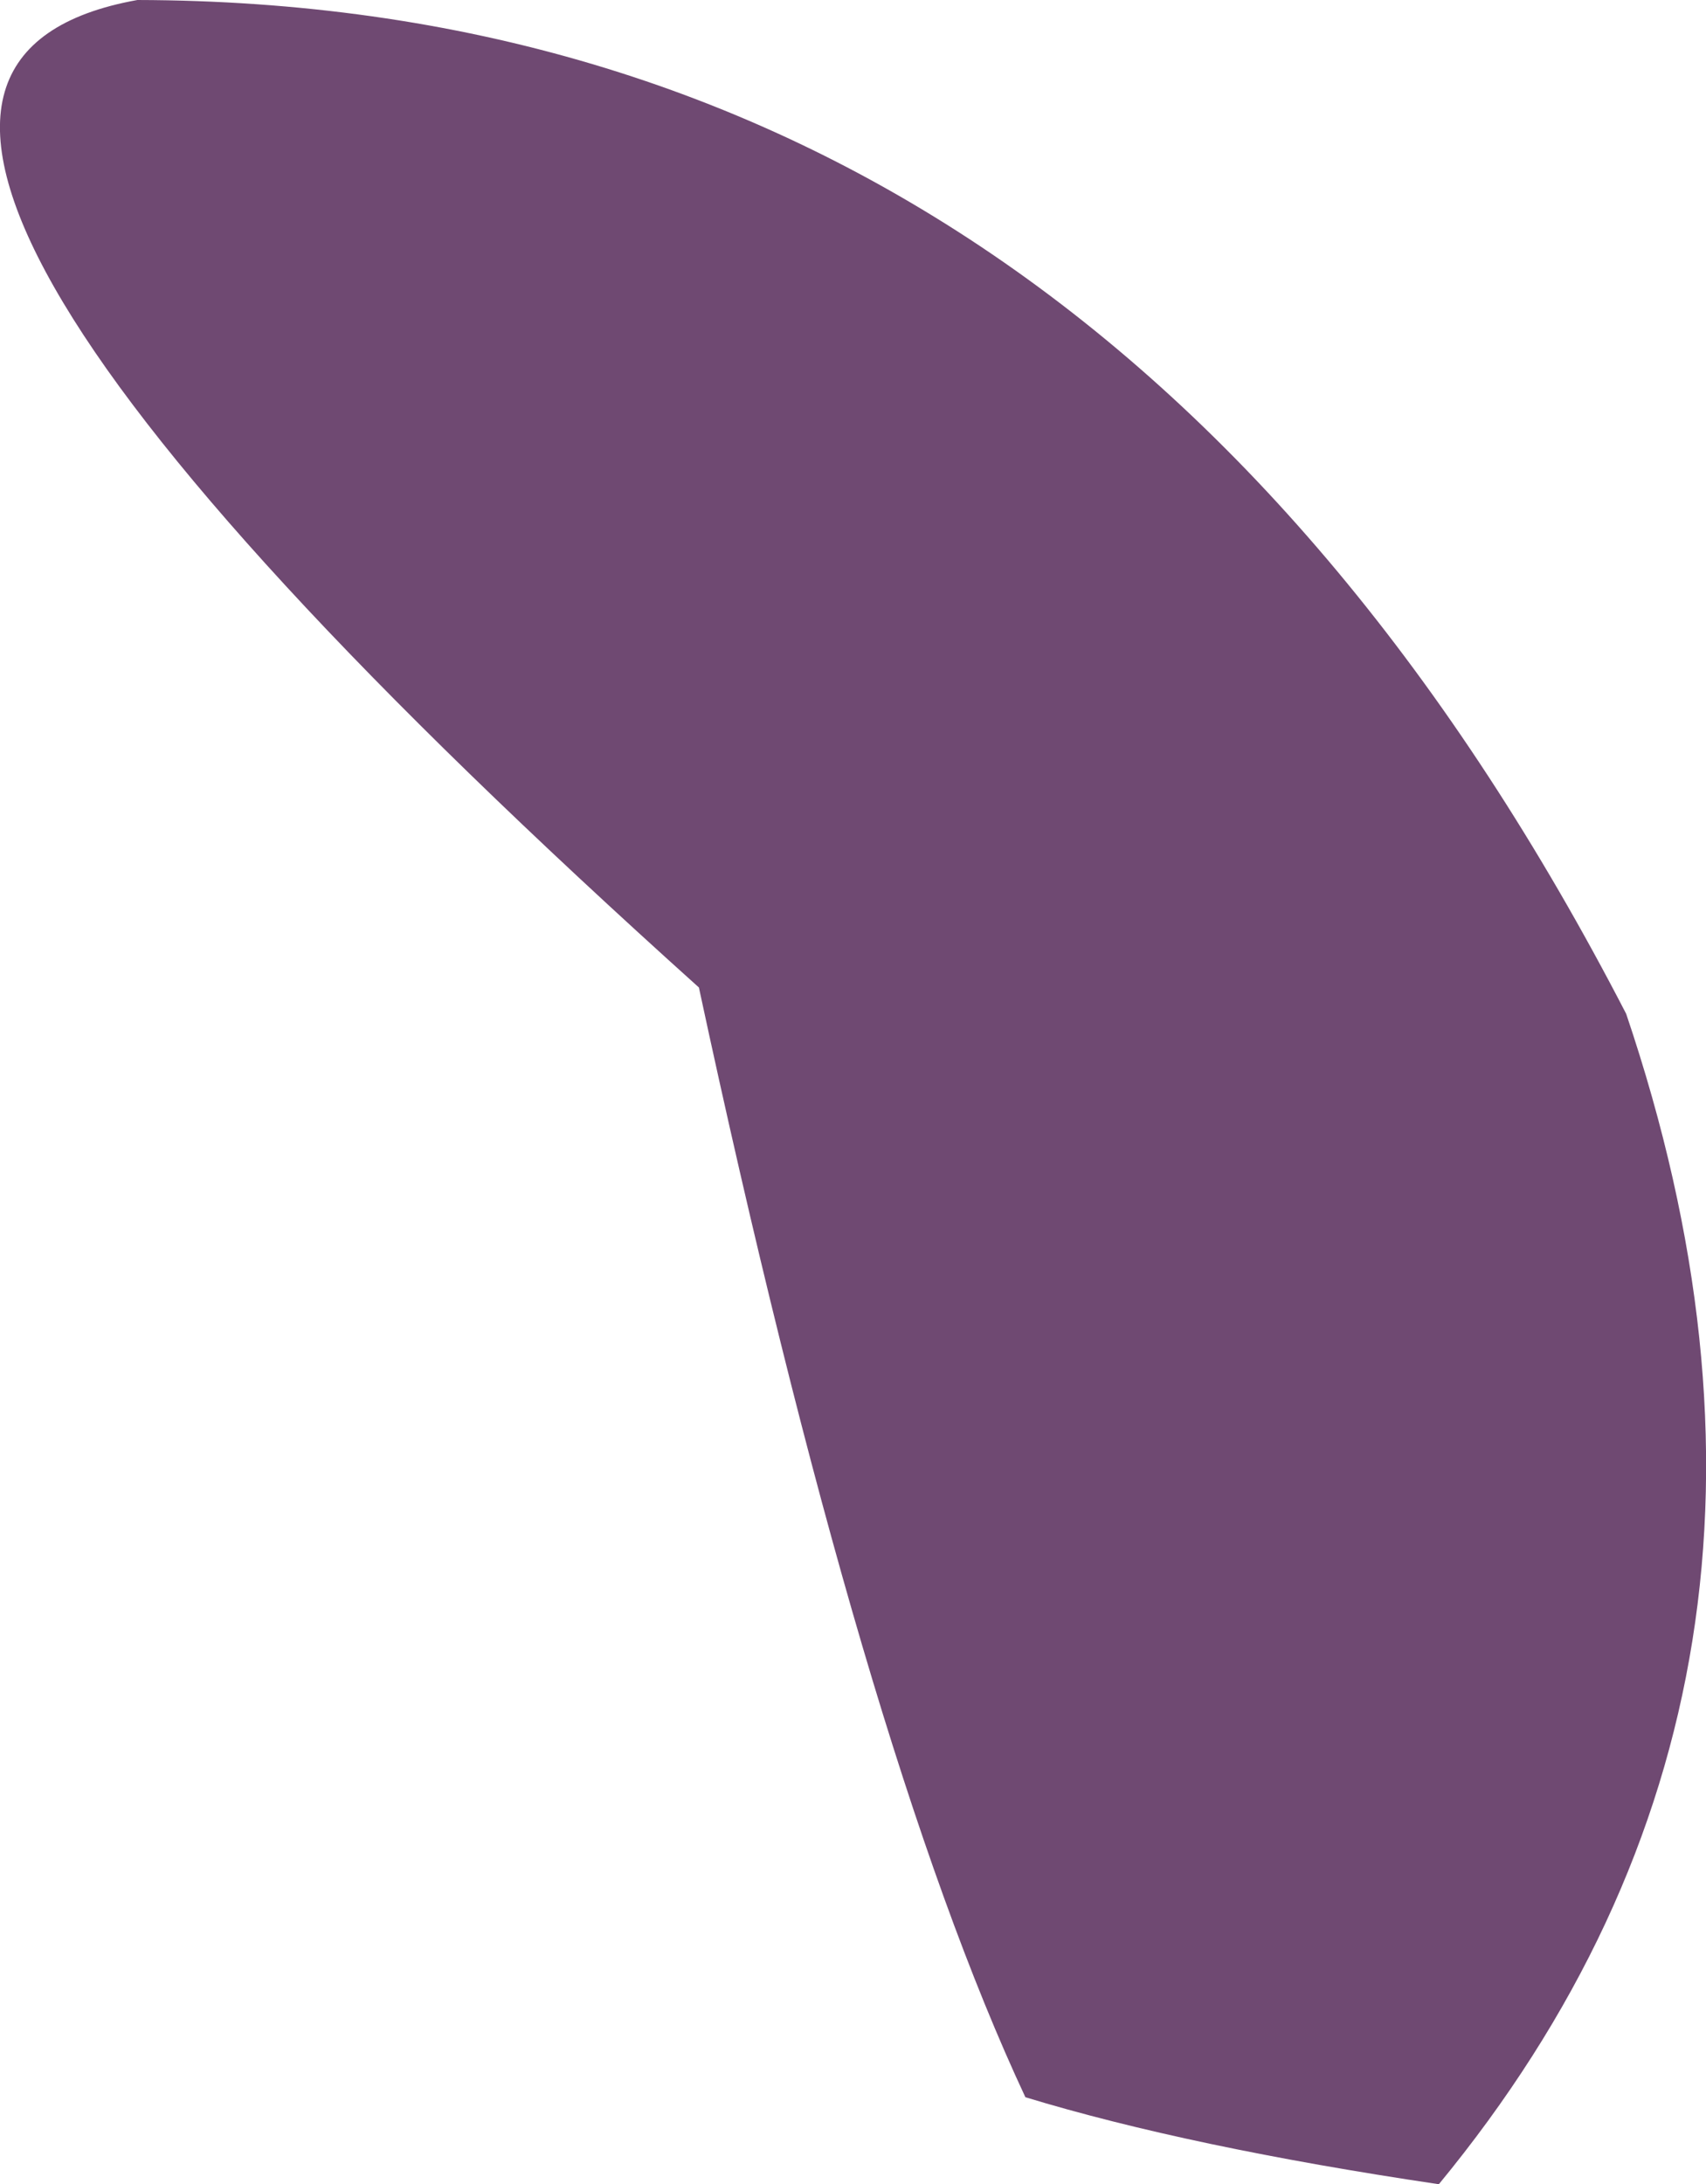 <?xml version="1.0" encoding="UTF-8" standalone="no"?>
<svg xmlns:xlink="http://www.w3.org/1999/xlink" height="244.75px" width="191.25px" xmlns="http://www.w3.org/2000/svg">
  <g transform="matrix(1.0, 0.0, 0.0, 1.0, 104.0, 123.85)">
    <path d="M-88.6 -123.85 Q19.7 -123.6 78.3 -10.25 103.65 64.65 57.3 120.9 29.35 116.75 10.95 111.15 -7.35 72.05 -25.65 -13.2 -138.75 -114.85 -88.6 -123.85" fill="#6f4972" fill-rule="evenodd" stroke="none"/>
  </g>
</svg>
